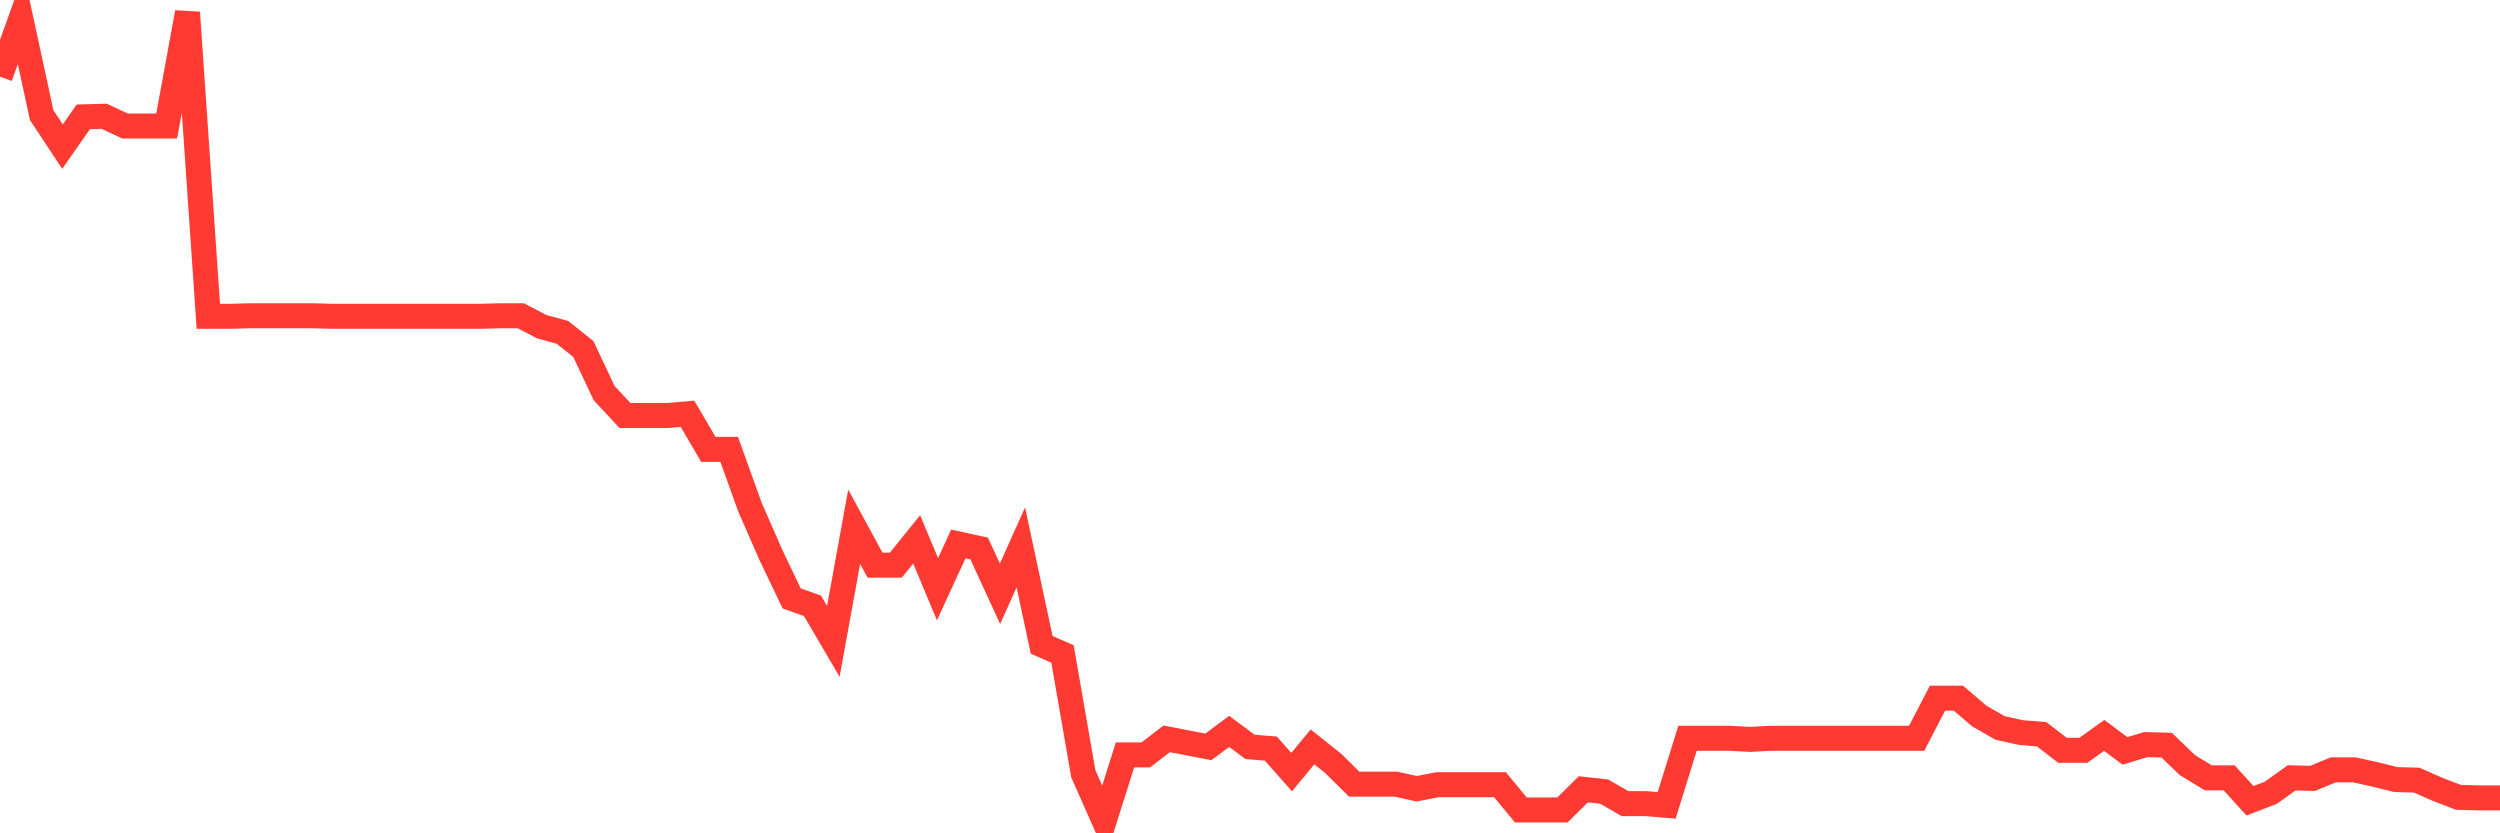 <svg
  xmlns="http://www.w3.org/2000/svg"
  xmlns:xlink="http://www.w3.org/1999/xlink"
  width="120"
  height="40"
  viewBox="0 0 120 40"
  preserveAspectRatio="none"
>
  <polyline
    points="0,3.682 1,0.903 2,5.526 3,7.039 4,5.608 5,5.581 6,6.049 7,6.049 8,6.049 9,0.6 10,15.184 11,15.184 12,15.157 13,15.157 14,15.157 15,15.157 16,15.184 17,15.184 18,15.184 19,15.184 20,15.184 21,15.184 22,15.184 23,15.184 24,15.157 25,15.157 26,15.68 27,15.955 28,16.753 29,18.872 30,19.945 31,19.945 32,19.945 33,19.862 34,21.569 35,21.569 36,24.348 37,26.632 38,28.723 39,29.081 40,30.787 41,25.283 42,27.127 43,27.127 44,25.889 45,28.283 46,26.109 47,26.329 48,28.503 49,26.274 50,30.952 51,31.392 52,37.144 53,39.4 54,36.235 55,36.235 56,35.465 57,35.658 58,35.85 59,35.107 60,35.85 61,35.933 62,37.061 63,35.85 64,36.648 65,37.639 66,37.639 67,37.639 68,37.859 69,37.666 70,37.666 71,37.666 72,37.666 73,38.877 74,38.877 75,38.877 76,37.887 77,37.997 78,38.574 79,38.574 80,38.657 81,35.437 82,35.437 83,35.437 84,35.492 85,35.437 86,35.437 87,35.437 88,35.437 89,35.437 90,35.437 91,35.437 92,35.437 93,33.511 94,33.511 95,34.364 96,34.942 97,35.162 98,35.245 99,36.015 100,36.015 101,35.3 102,36.043 103,35.74 104,35.768 105,36.731 106,37.336 107,37.336 108,38.437 109,38.052 110,37.336 111,37.364 112,36.951 113,36.951 114,37.171 115,37.419 116,37.446 117,37.887 118,38.272 119,38.299 120,38.299"
    fill="none"
    stroke="#ff3a33"
    stroke-width="1.2"
  >
  </polyline>
</svg>